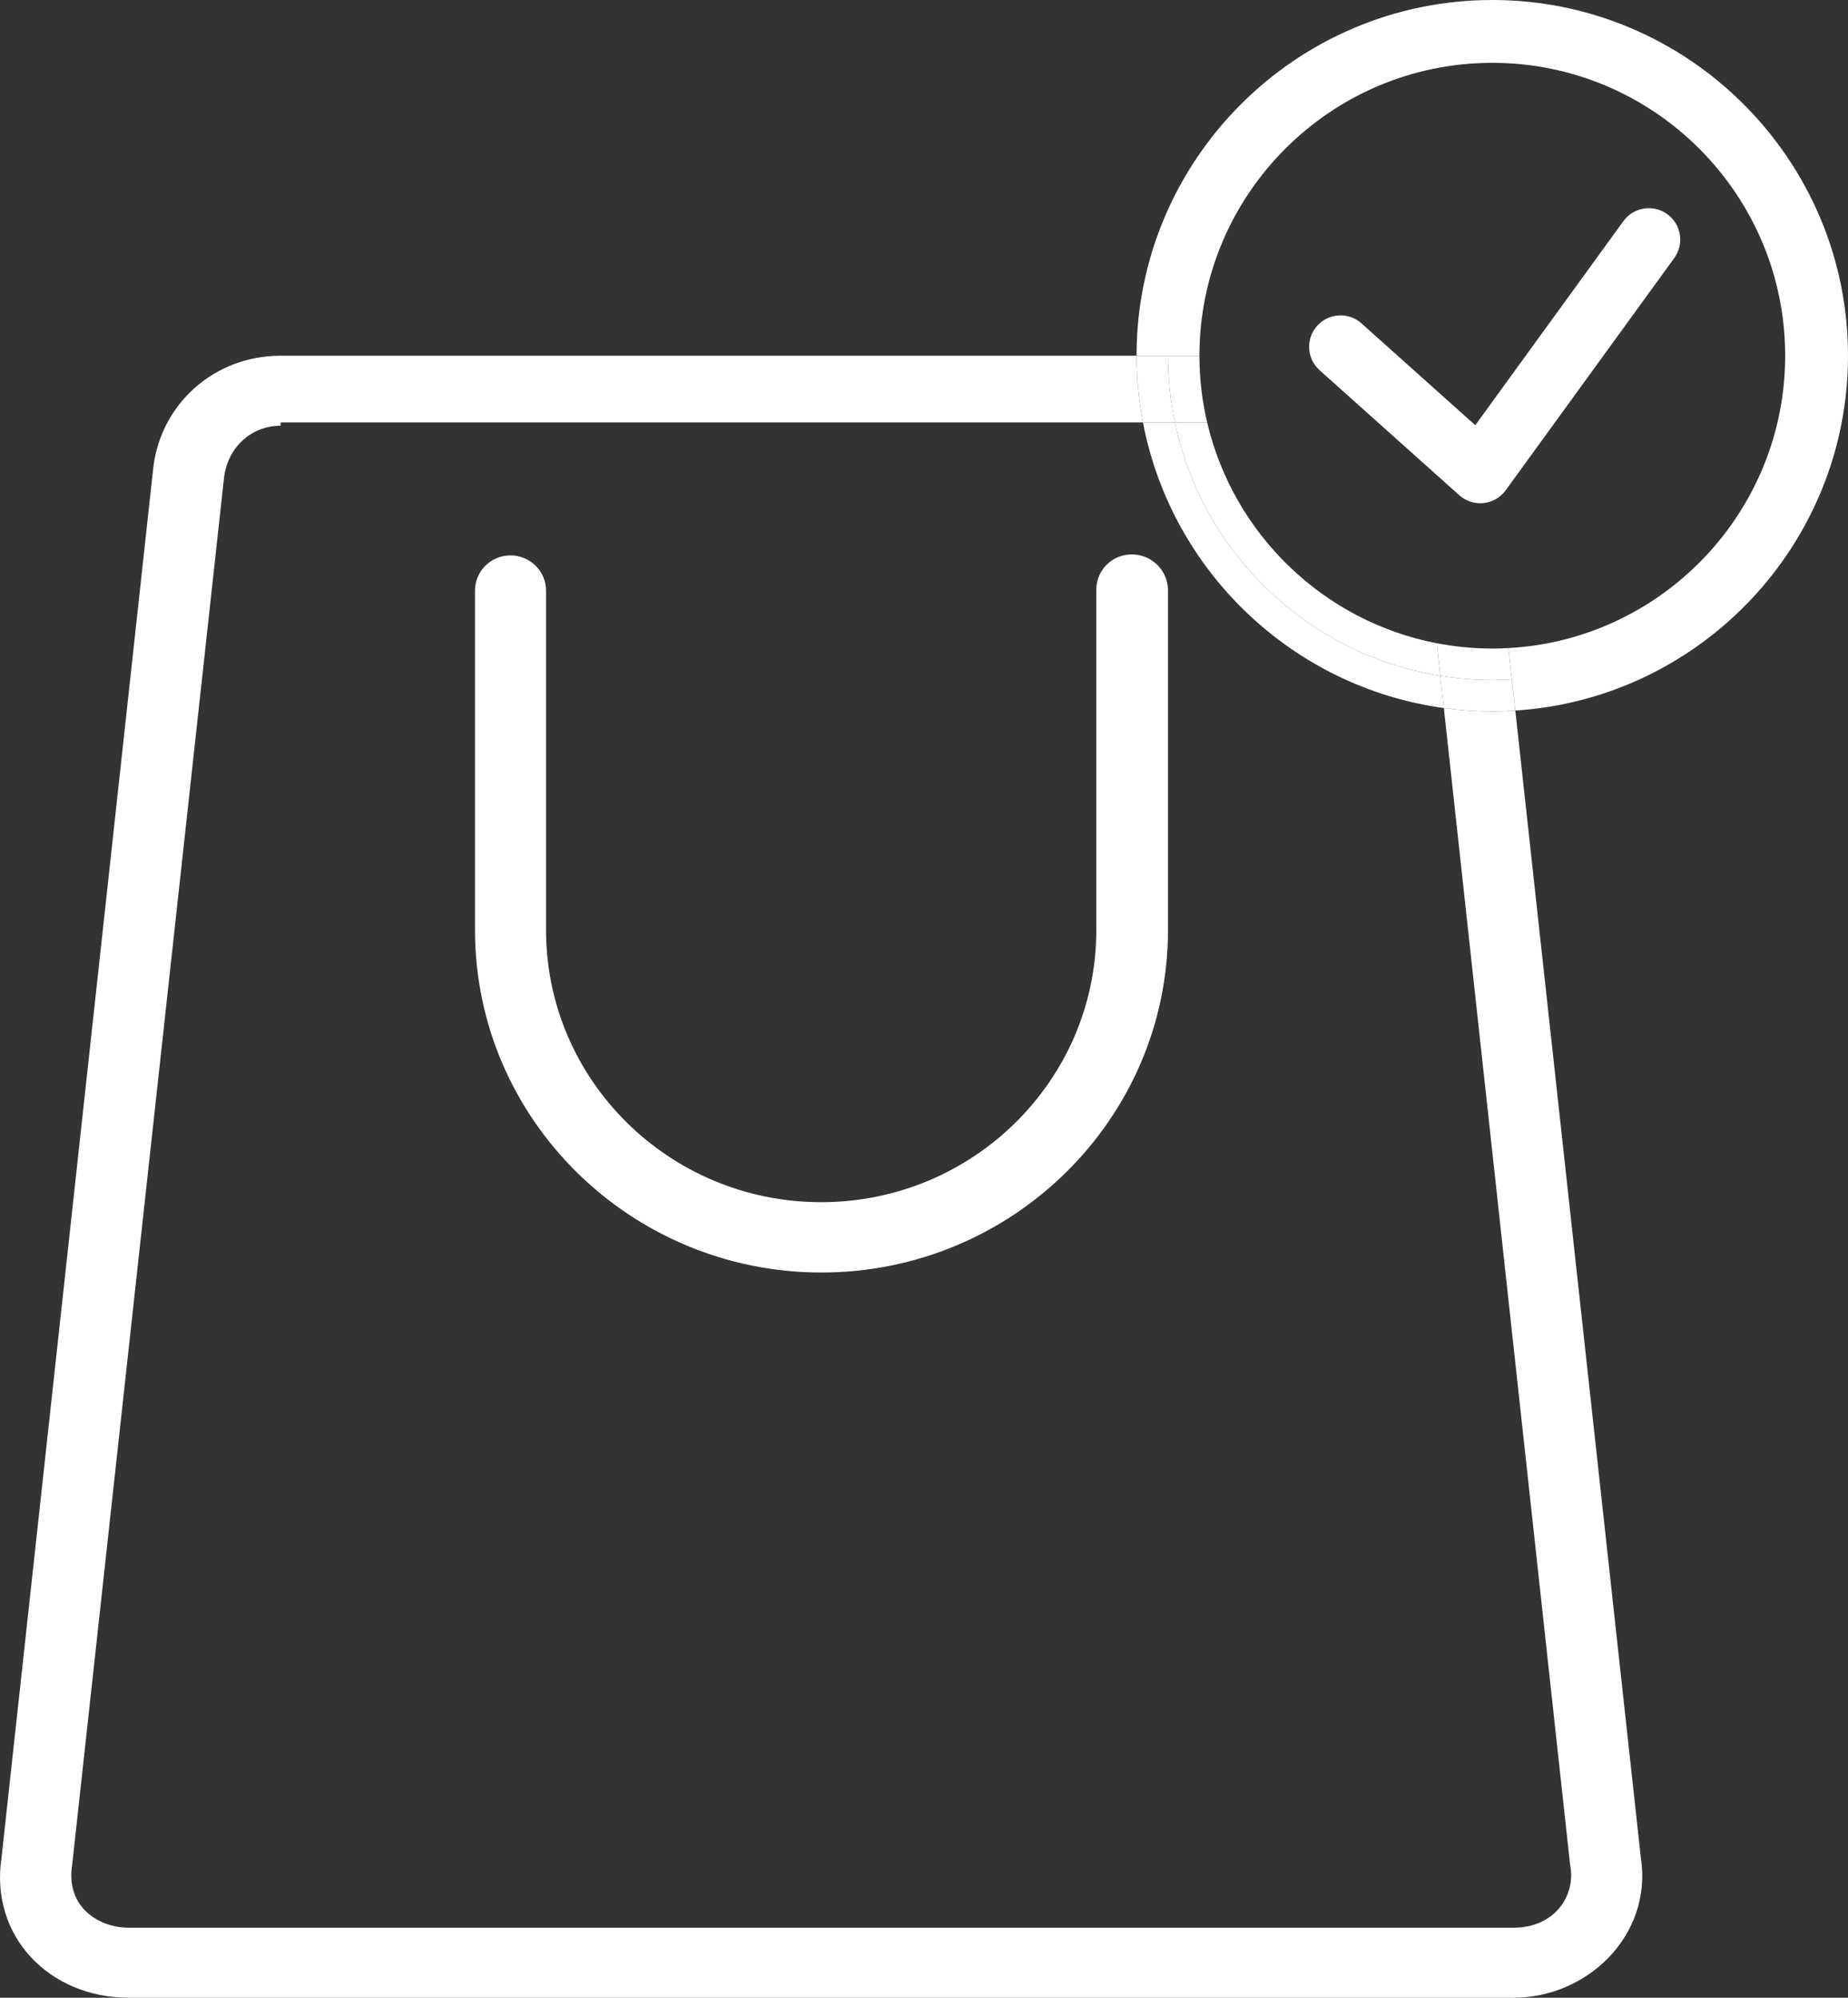 <?xml version="1.0" encoding="utf-8"?>
<!-- Generator: Adobe Illustrator 16.0.0, SVG Export Plug-In . SVG Version: 6.00 Build 0)  -->
<!DOCTYPE svg PUBLIC "-//W3C//DTD SVG 1.1//EN" "http://www.w3.org/Graphics/SVG/1.1/DTD/svg11.dtd">
<svg version="1.1" id="Слой_1" xmlns="http://www.w3.org/2000/svg" xmlns:xlink="http://www.w3.org/1999/xlink" x="0px" y="0px"
	 width="47.028px" height="50.84px" viewBox="0 0 47.028 50.84" enable-background="new 0 0 47.028 50.84" xml:space="preserve">
<rect x="0" y="0" width="47.028" height="50.84" fill="#333333" stroke="none"/>
<path fill="none" d="M29.085,10.75H7.141v0.085c-0.725,0-1.347,0.529-1.441,1.331L1.837,47.454c-0.17,1.074,0.674,1.604,1.441,1.604
	h35.238c1.04,0,1.595-0.811,1.44-1.595l-3.214-29.445C32.892,17.491,29.807,14.535,29.085,10.75z M29.723,23.669
	c0,4.801-3.957,8.715-8.818,8.715c-4.86,0-8.817-3.906-8.817-8.715V15.03c0-0.494,0.4-0.896,0.904-0.896
	c0.495,0,0.904,0.401,0.904,0.896v8.639c0,3.821,3.138,6.924,7.001,6.924s7.002-3.104,7.002-6.924v-8.665
	c0-0.495,0.4-0.896,0.903-0.896s0.913,0.401,0.921,0.904V23.669z"/>
<path fill="#FFFFFF" d="M36.743,18.018l3.214,29.445c0.154,0.784-0.4,1.595-1.44,1.595H3.278c-0.768,0-1.612-0.529-1.441-1.604
	L5.7,12.165c0.094-0.802,0.716-1.331,1.441-1.331V10.75h21.944c-0.104-0.55-0.162-1.117-0.162-1.697H7.141
	c-1.706,0-3.053,1.245-3.24,2.848L0.038,47.283c-0.298,1.987,1.211,3.557,3.241,3.557h35.238c1.884,0,3.539-1.595,3.24-3.557
	l-3.195-29.2c-0.193,0.013-0.388,0.021-0.585,0.021C37.557,18.104,37.146,18.074,36.743,18.018z"/>
<path fill="#FFFFFF" d="M29.899,10.75h-0.813c0.722,3.786,3.807,6.742,7.657,7.269l-0.09-0.82
	C33.281,16.654,30.593,14.069,29.899,10.75z"/>
<path fill="#FFFFFF" d="M37.976,17.305c-0.45,0-0.893-0.038-1.323-0.107l0.09,0.82c0.403,0.056,0.814,0.086,1.233,0.086
	c0.197,0,0.392-0.008,0.585-0.021l-0.087-0.795C38.309,17.298,38.143,17.305,37.976,17.305z"/>
<path fill="#FFFFFF" d="M29.899,10.75c-0.114-0.548-0.176-1.115-0.176-1.697h-0.8c0,0.581,0.058,1.147,0.162,1.697H29.899z"/>
<path fill="#FFFFFF" d="M37.976,0c-4.991,0-9.053,4.061-9.053,9.052h0.8h0.8c0-4.11,3.344-7.453,7.453-7.453
	s7.453,3.343,7.453,7.453c0,3.972-3.123,7.227-7.042,7.441l0.087,0.795l0.087,0.795c4.72-0.303,8.467-4.237,8.467-9.031
	C47.028,4.061,42.967,0,37.976,0z"/>
<path fill="#FFFFFF" d="M30.72,10.75h-0.821c0.694,3.319,3.382,5.905,6.754,6.449l-0.091-0.829
	C33.68,15.813,31.385,13.592,30.72,10.75z"/>
<path fill="#FFFFFF" d="M30.72,10.75c-0.128-0.545-0.197-1.113-0.197-1.697h-0.8c0,0.582,0.062,1.149,0.176,1.697H30.72z"/>
<path fill="#FFFFFF" d="M37.976,16.505c-0.483,0-0.956-0.048-1.414-0.136l0.091,0.829c0.431,0.069,0.873,0.107,1.323,0.107
	c0.167,0,0.333-0.007,0.498-0.017l-0.087-0.795C38.251,16.501,38.114,16.505,37.976,16.505z"/>
<g>
	<path fill="#FFFFFF" d="M37.637,12.806c-0.185-0.007-0.362-0.078-0.501-0.203l-3.556-3.182c-0.328-0.294-0.356-0.8-0.062-1.128
		c0.295-0.33,0.801-0.357,1.129-0.063l2.896,2.591l3.769-5.193c0.26-0.358,0.76-0.437,1.117-0.178s0.437,0.759,0.178,1.117
		l-4.29,5.91c-0.133,0.183-0.337,0.301-0.562,0.326C37.715,12.807,37.676,12.808,37.637,12.806z"/>
</g>
<path fill="#FFFFFF" d="M28.802,14.109c-0.503,0-0.903,0.401-0.903,0.896v8.665c0,3.821-3.139,6.924-7.002,6.924
	s-7.001-3.104-7.001-6.924V15.03c0-0.494-0.409-0.896-0.904-0.896c-0.503,0-0.904,0.401-0.904,0.896v8.639
	c0,4.809,3.957,8.715,8.817,8.715c4.861,0,8.818-3.914,8.818-8.715v-8.656C29.715,14.51,29.305,14.109,28.802,14.109z"/>
</svg>
